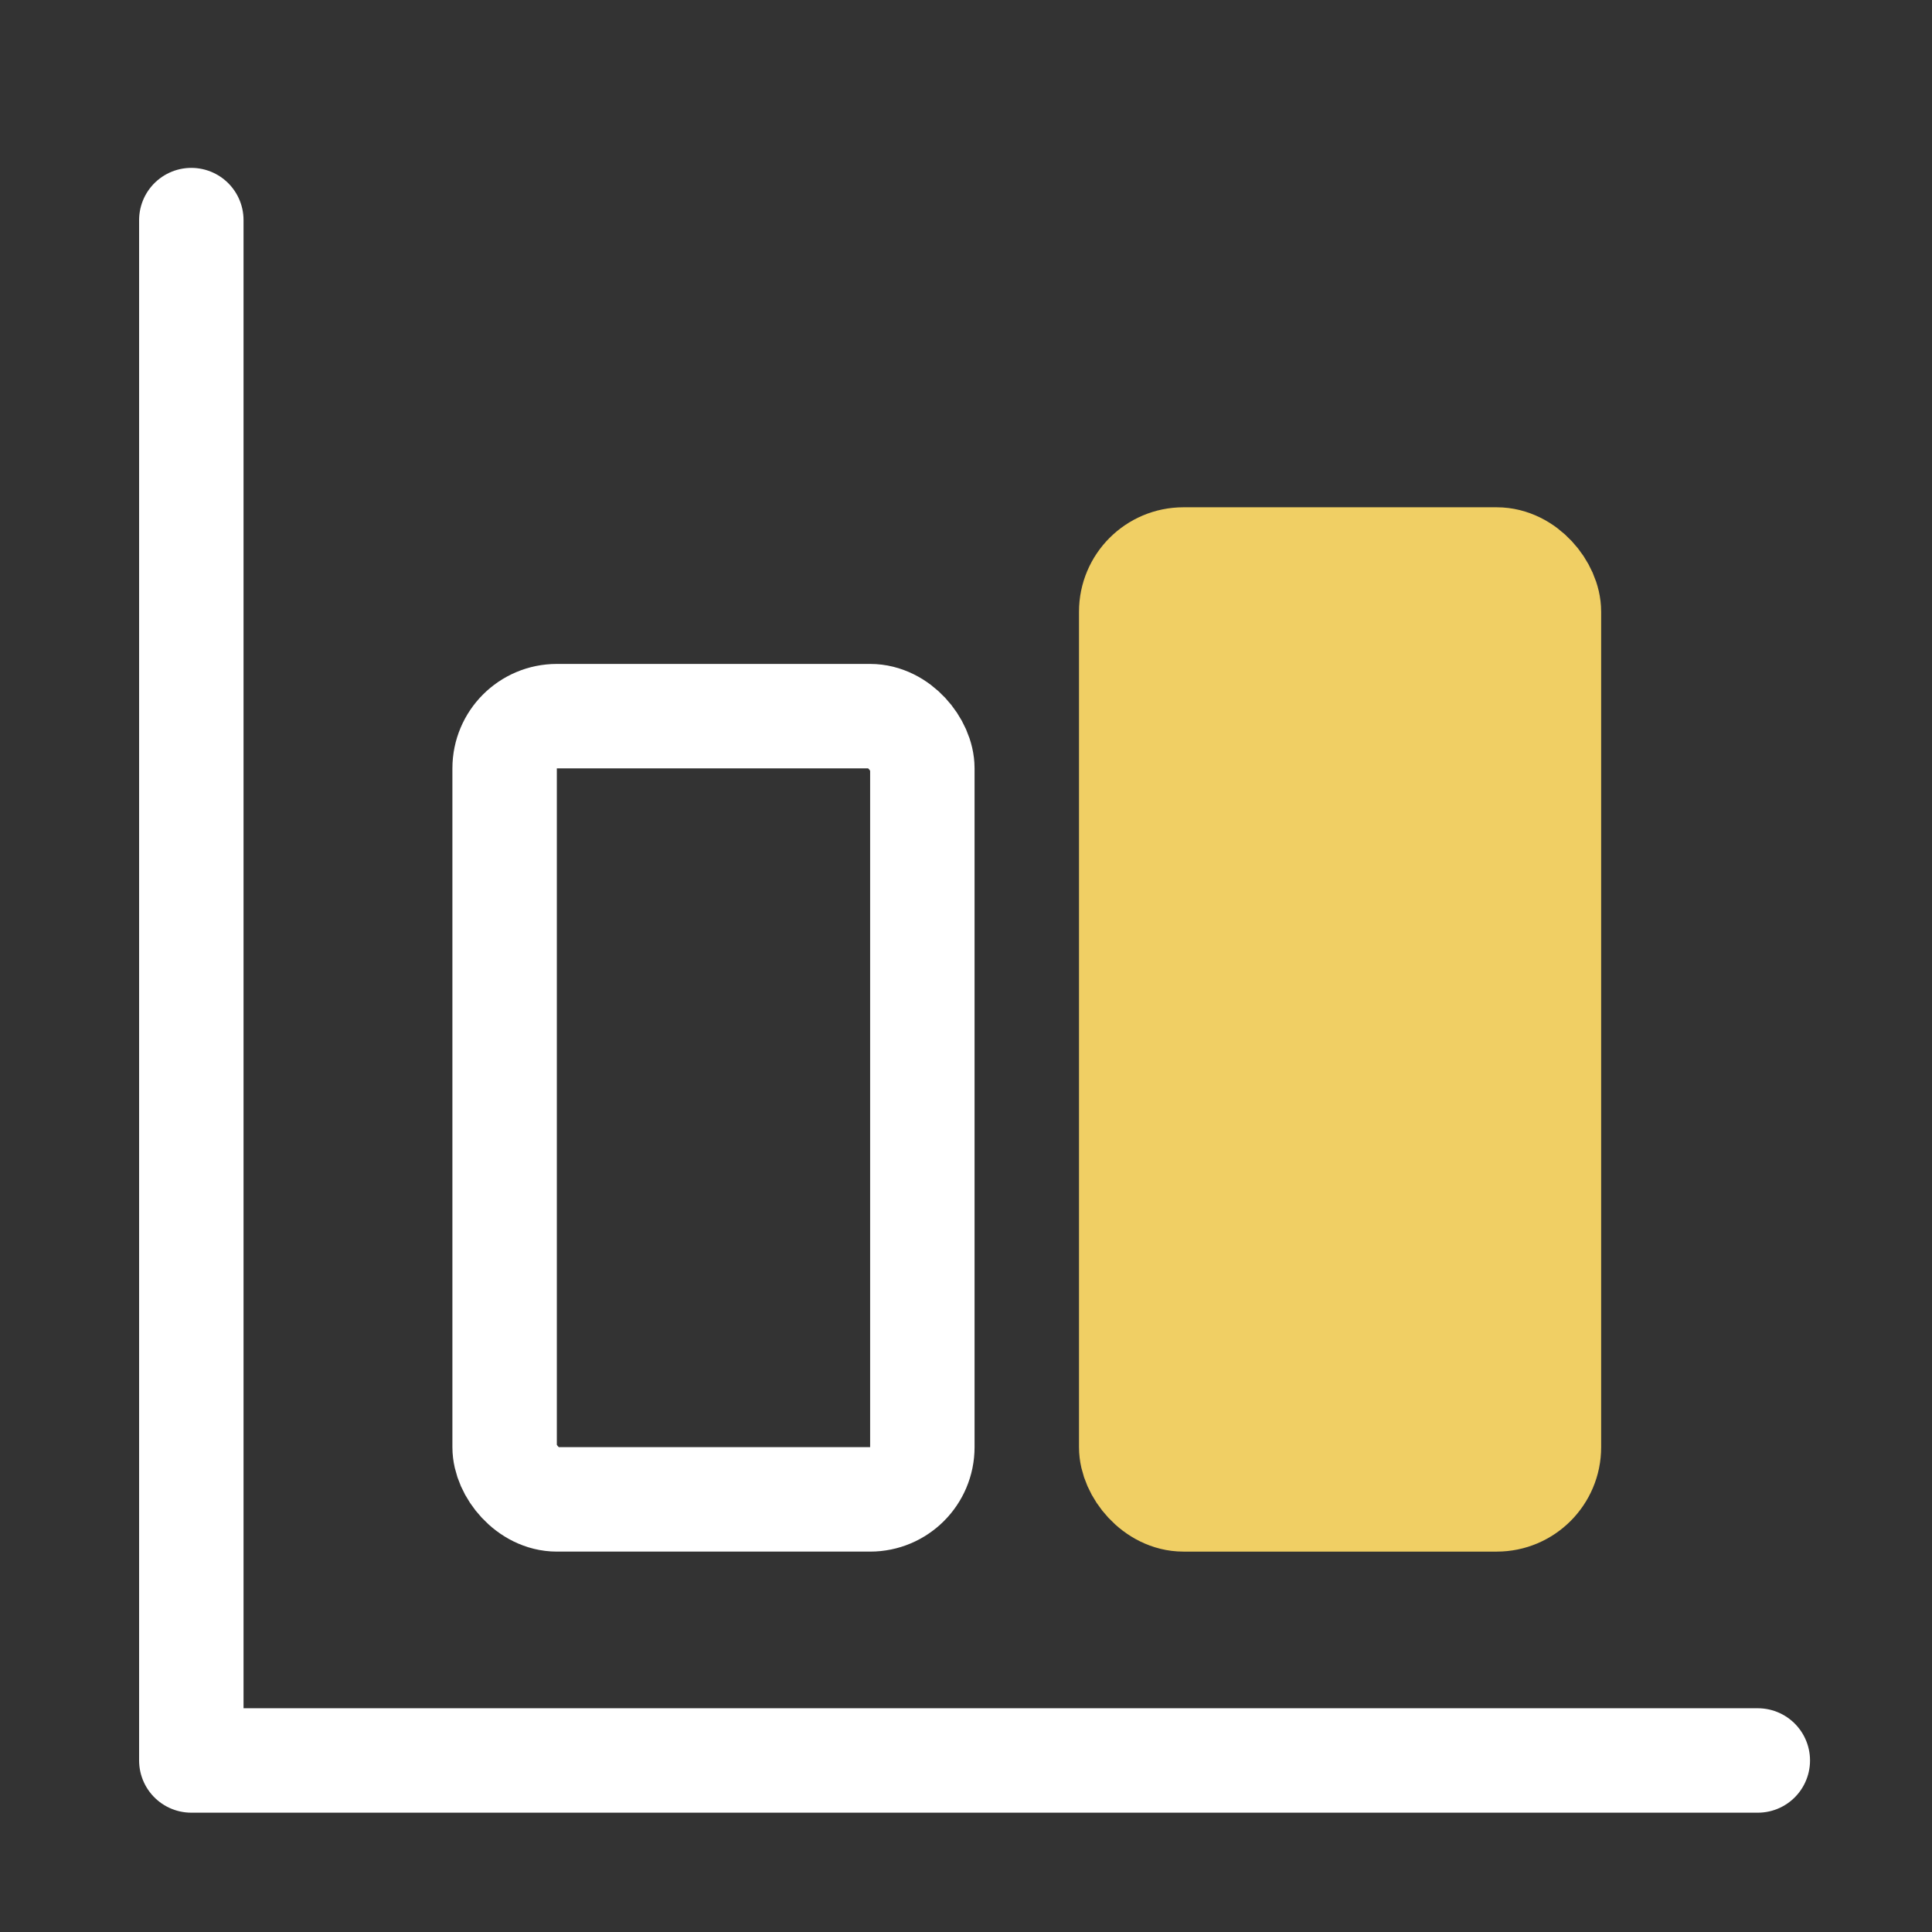 <svg width="37" height="37" viewBox="0 0 37 37" fill="none" xmlns="http://www.w3.org/2000/svg">
<rect x="0" y="0" width="37" height="37" fill="#333333" stroke="none"/>
<path d="M33.664 33.715H3.664V4.215" stroke="white" stroke-width="2" stroke-linecap="round" stroke-linejoin="round"/>
<rect x="9.664" y="13.715" width="8" height="15" rx="1" stroke="white" stroke-width="2" stroke-linejoin="round"/>
<rect x="21.664" y="10.715" width="8" height="18" rx="1" fill="#F0CF64" stroke="#F0CF64" stroke-width="2" stroke-linejoin="round"/>
</svg>
